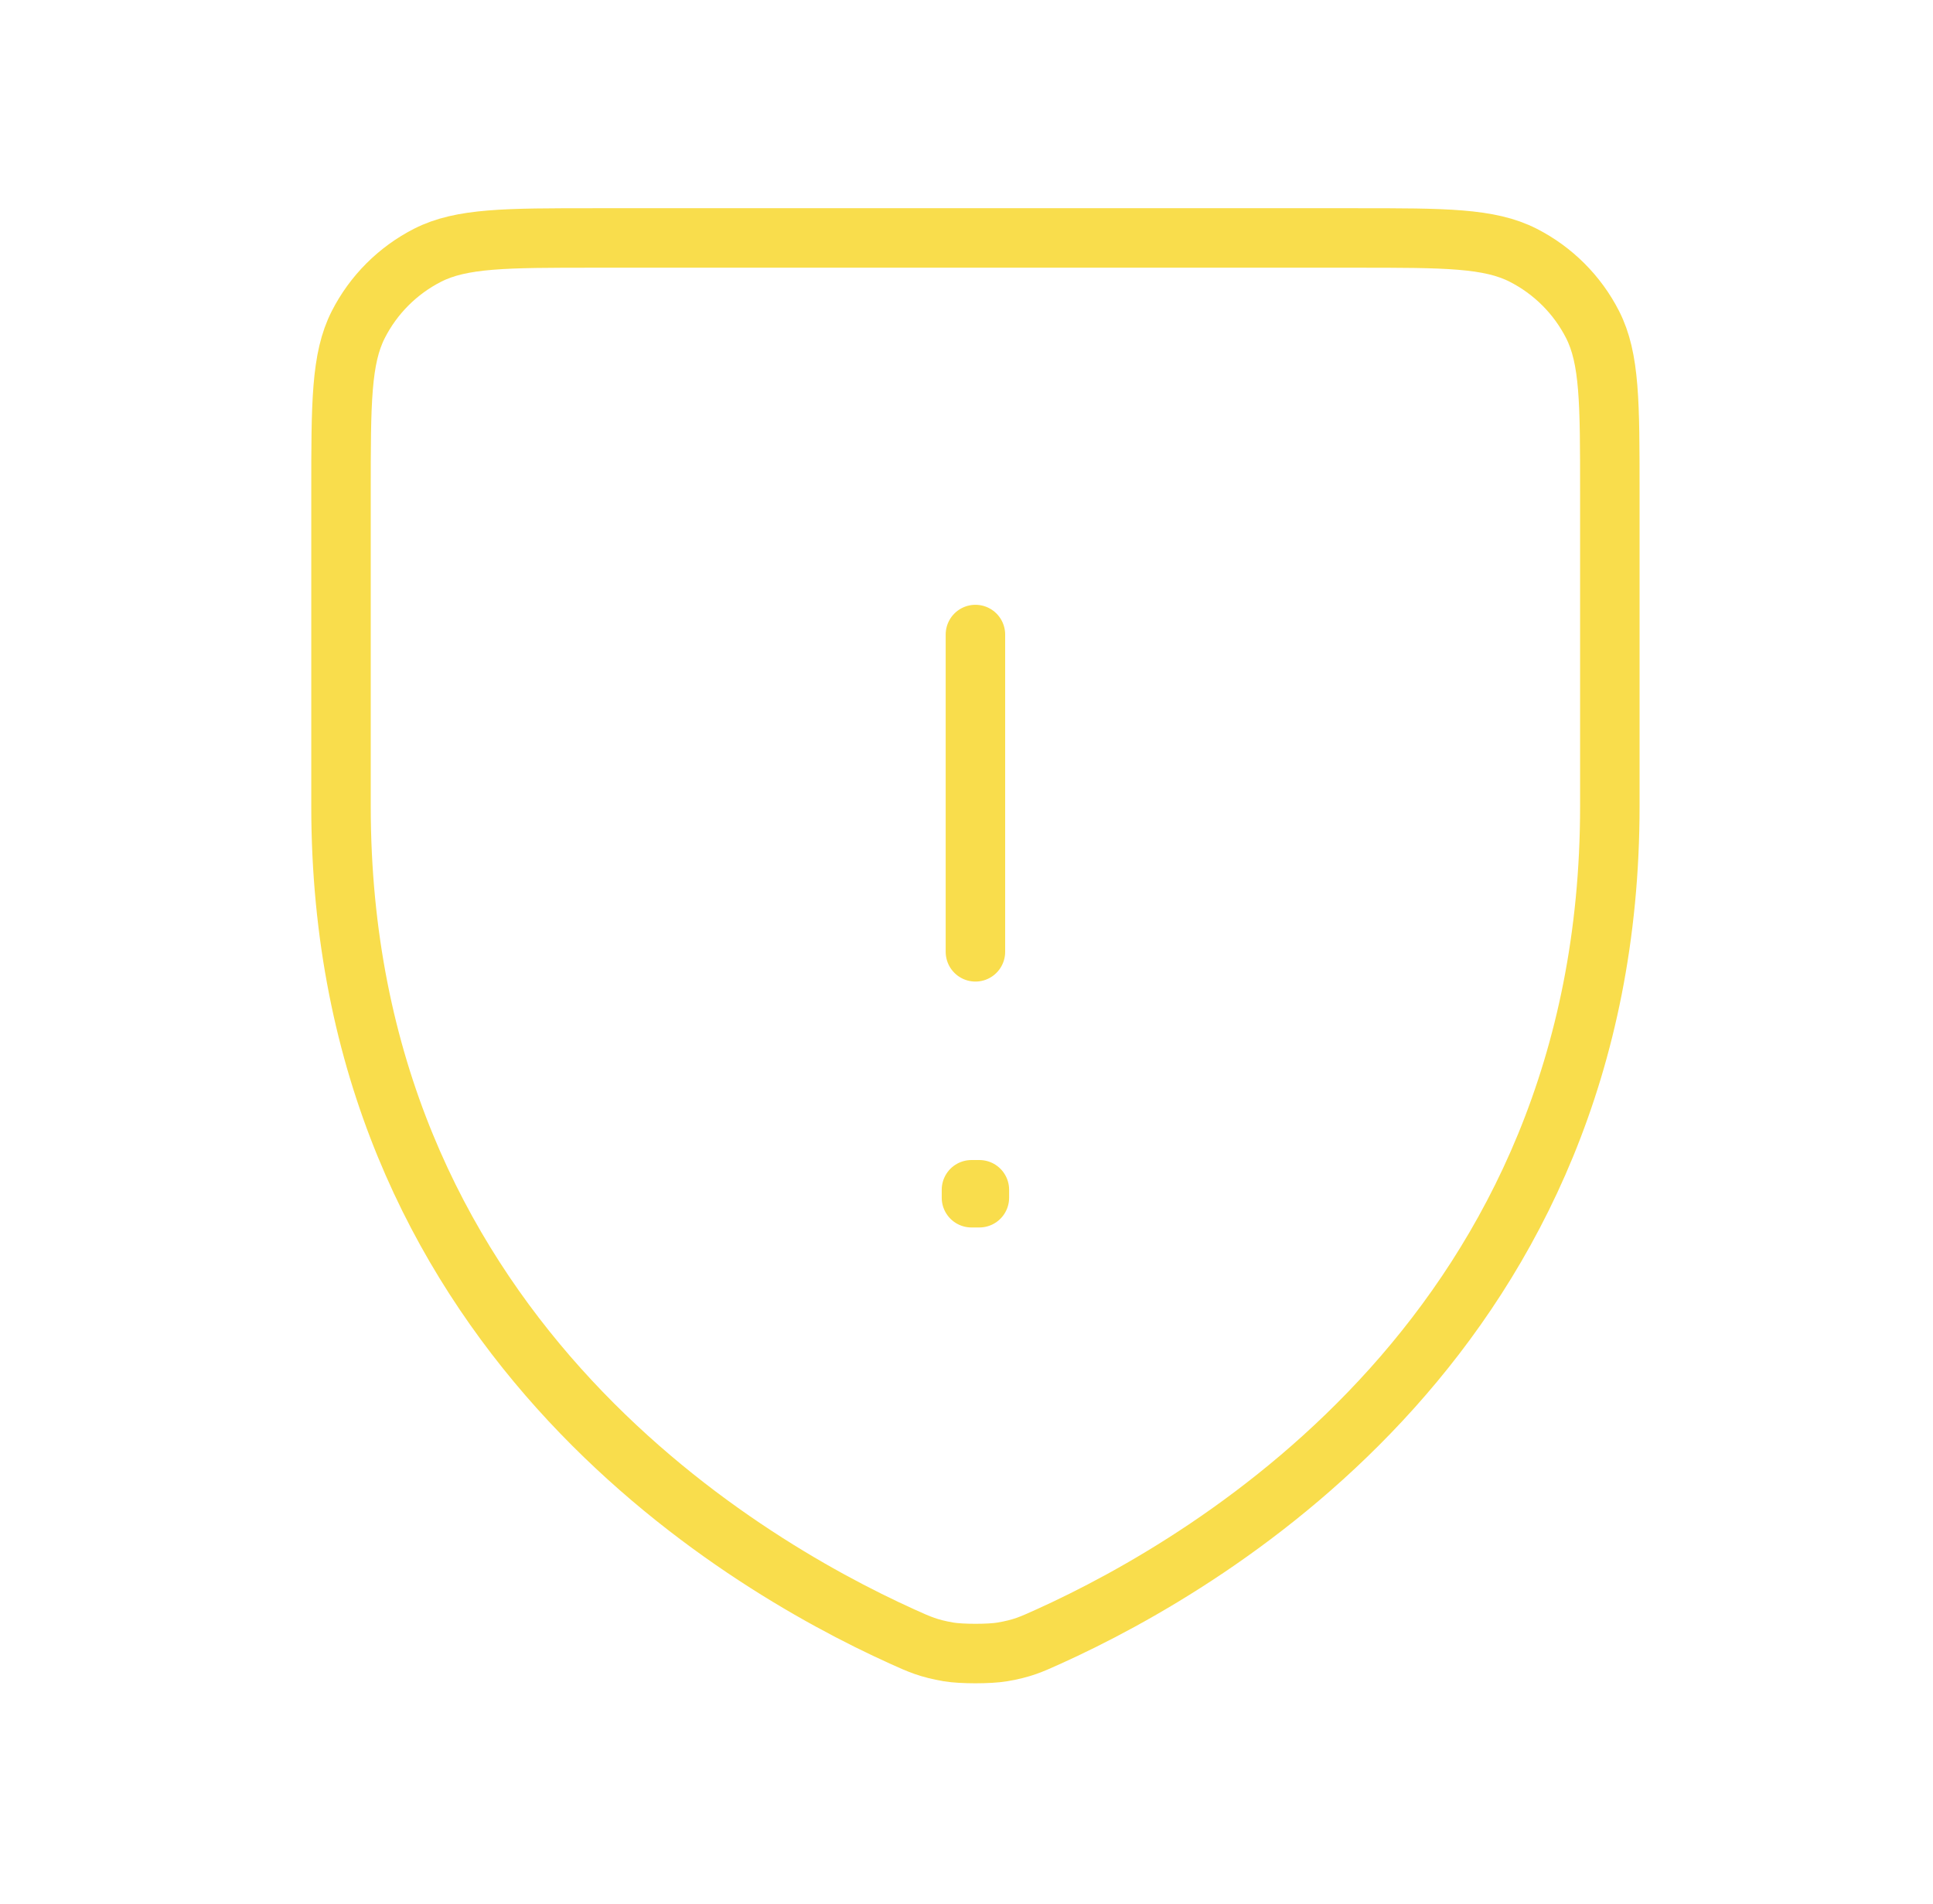 <svg xmlns="http://www.w3.org/2000/svg" width="65" height="64" viewBox="0 0 65 64" fill="none"><path d="M32.8 21.333V32M54.133 27.107C54.133 44.622 40.885 52.475 35.269 55.017L35.262 55.02C34.671 55.288 34.375 55.422 33.704 55.537C33.279 55.61 32.324 55.61 31.899 55.537C31.225 55.421 30.926 55.287 30.331 55.017C24.714 52.475 11.467 44.622 11.467 27.107V16.534C11.467 13.547 11.467 12.052 12.048 10.912C12.559 9.908 13.375 9.093 14.378 8.581C15.519 8 17.014 8 20 8H45.6C48.587 8 50.079 8 51.22 8.581C52.223 9.093 53.041 9.908 53.553 10.912C54.133 12.051 54.133 13.544 54.133 16.525V27.107ZM32.933 40V40.267L32.667 40.267V40H32.933Z" stroke="#F9DD4C" stroke-width="2" stroke-linecap="round" stroke-linejoin="round"></path></svg>